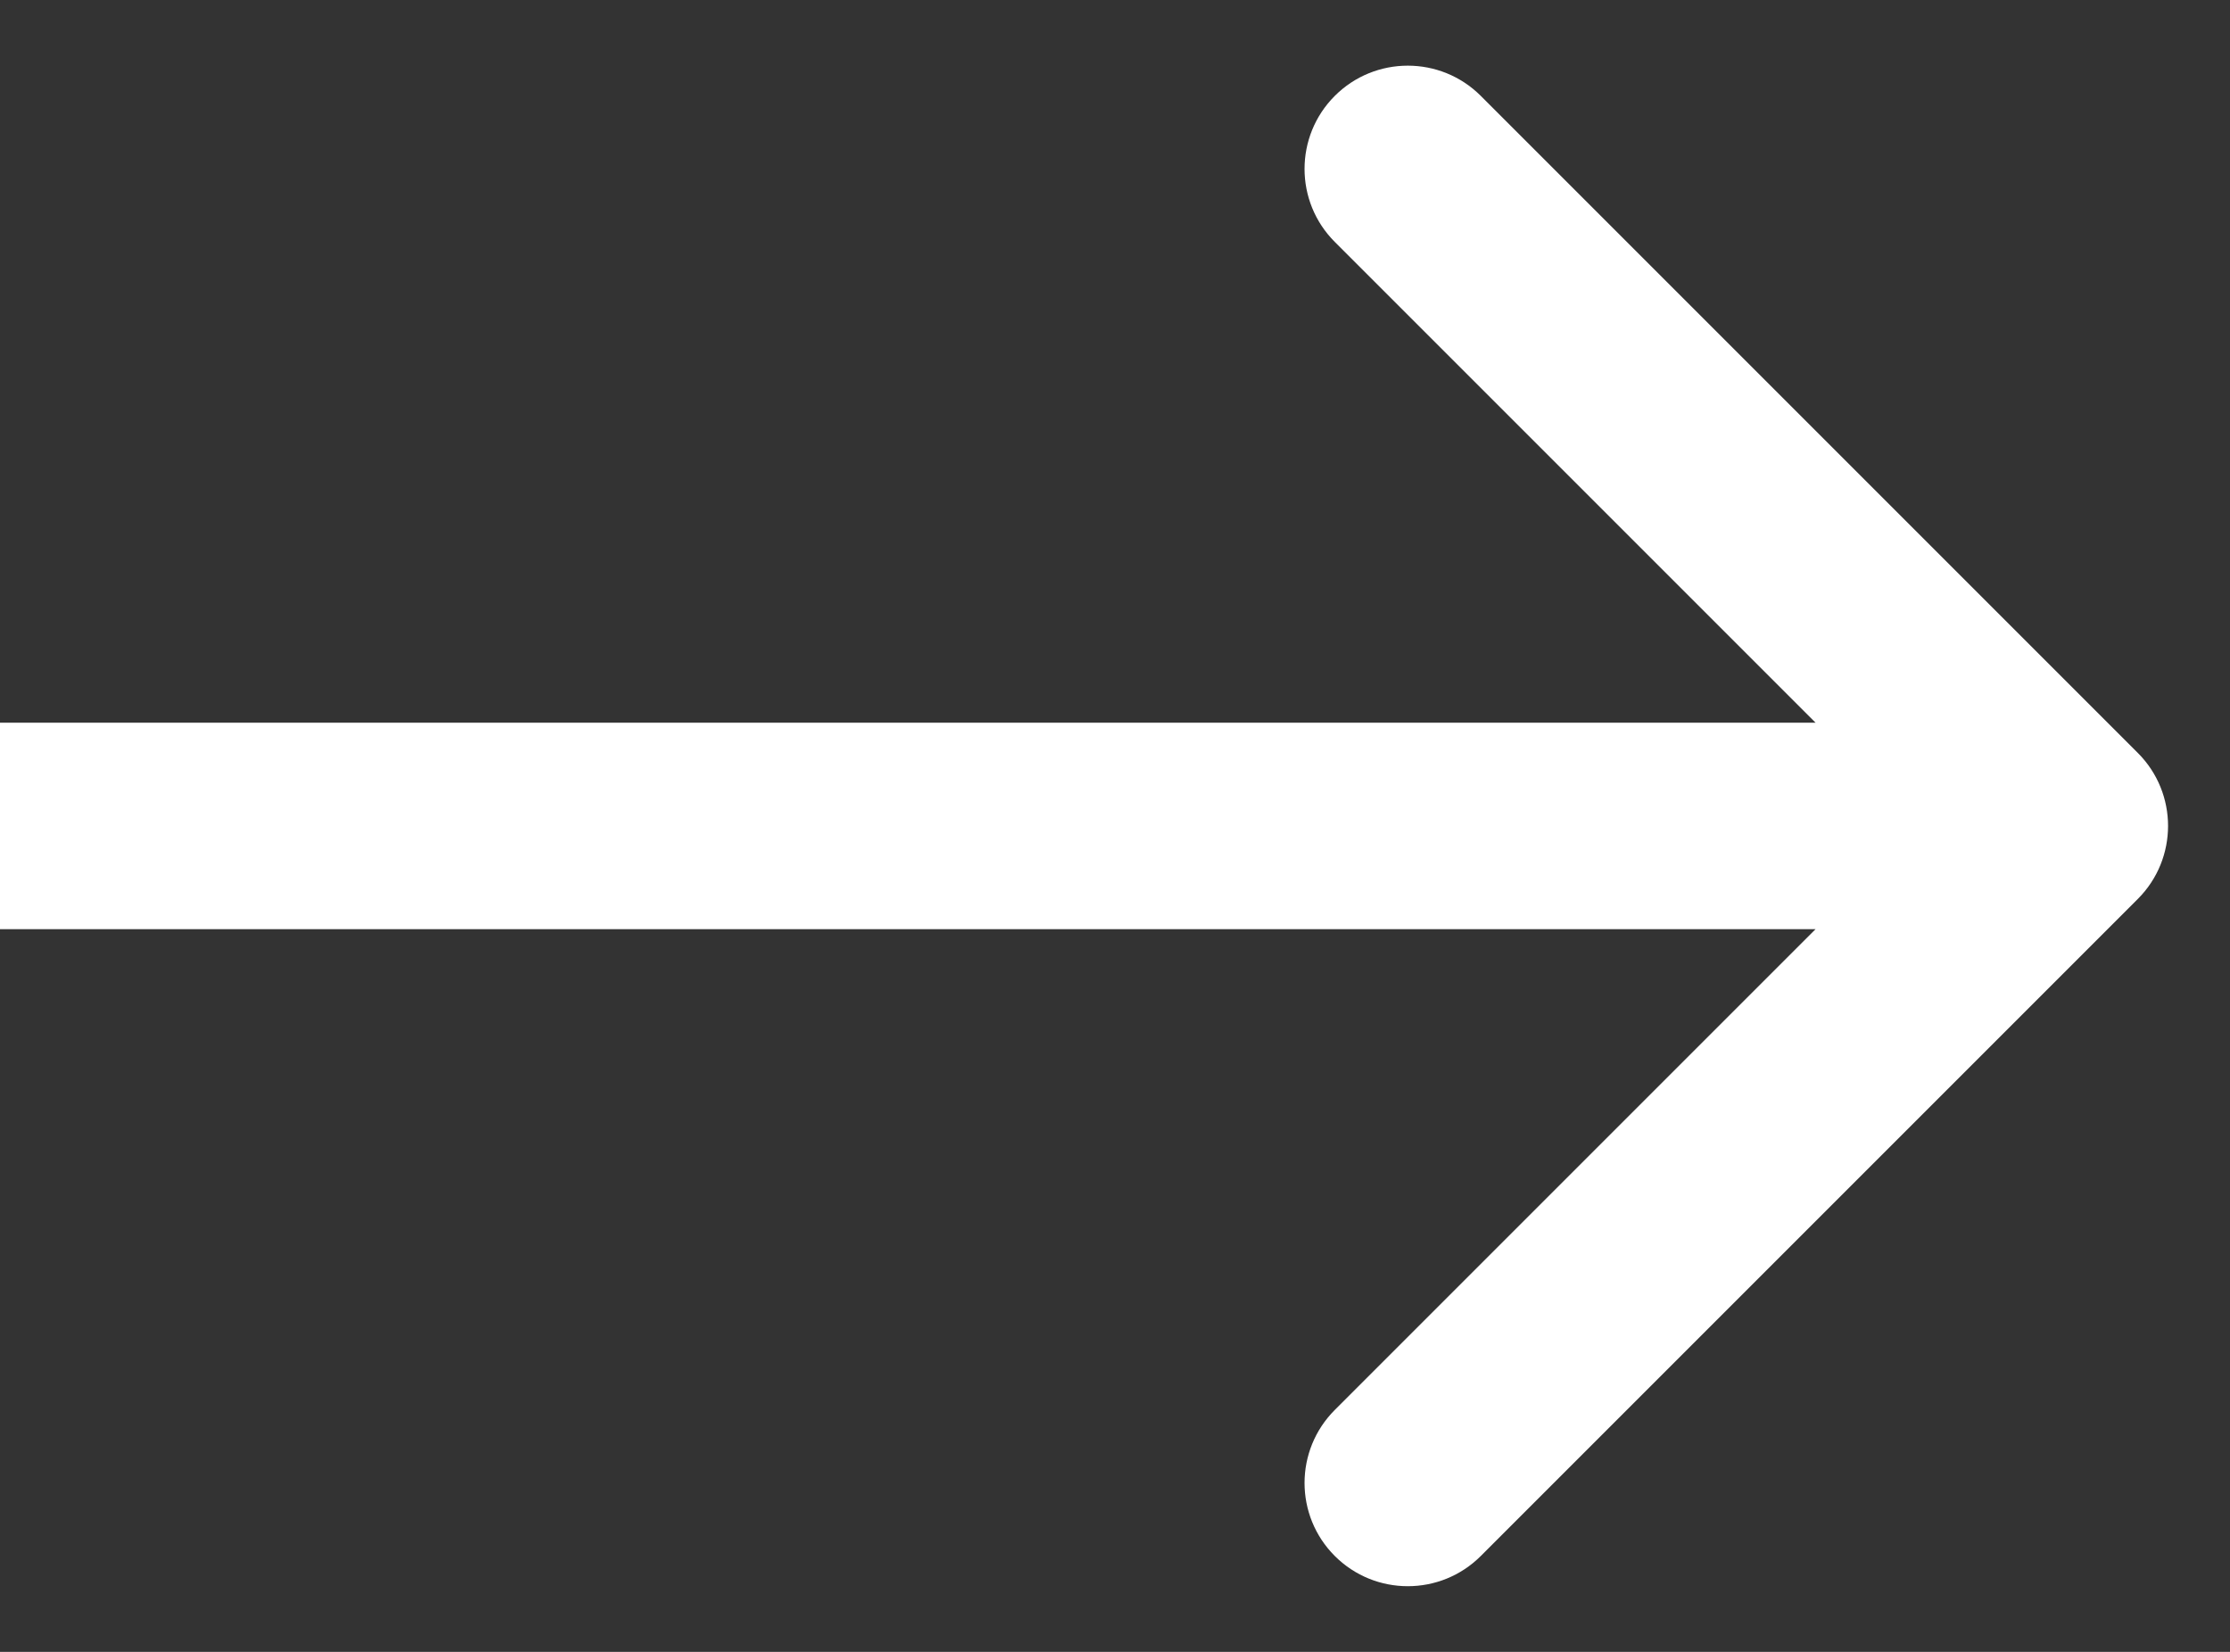 <svg width="27" height="20" viewBox="0 0 27 20" fill="none" xmlns="http://www.w3.org/2000/svg">
<rect x="0" y="0" width="27" height="20" fill="#333333" stroke="none"/>
<path d="M25.884 10.884C26.372 10.396 26.372 9.604 25.884 9.116L17.929 1.161C17.441 0.673 16.649 0.673 16.161 1.161C15.673 1.649 15.673 2.441 16.161 2.929L23.232 10L16.161 17.071C15.673 17.559 15.673 18.351 16.161 18.839C16.649 19.327 17.441 19.327 17.929 18.839L25.884 10.884ZM0 11.25H25V8.75H0V11.25Z" fill="white"/>
</svg>
